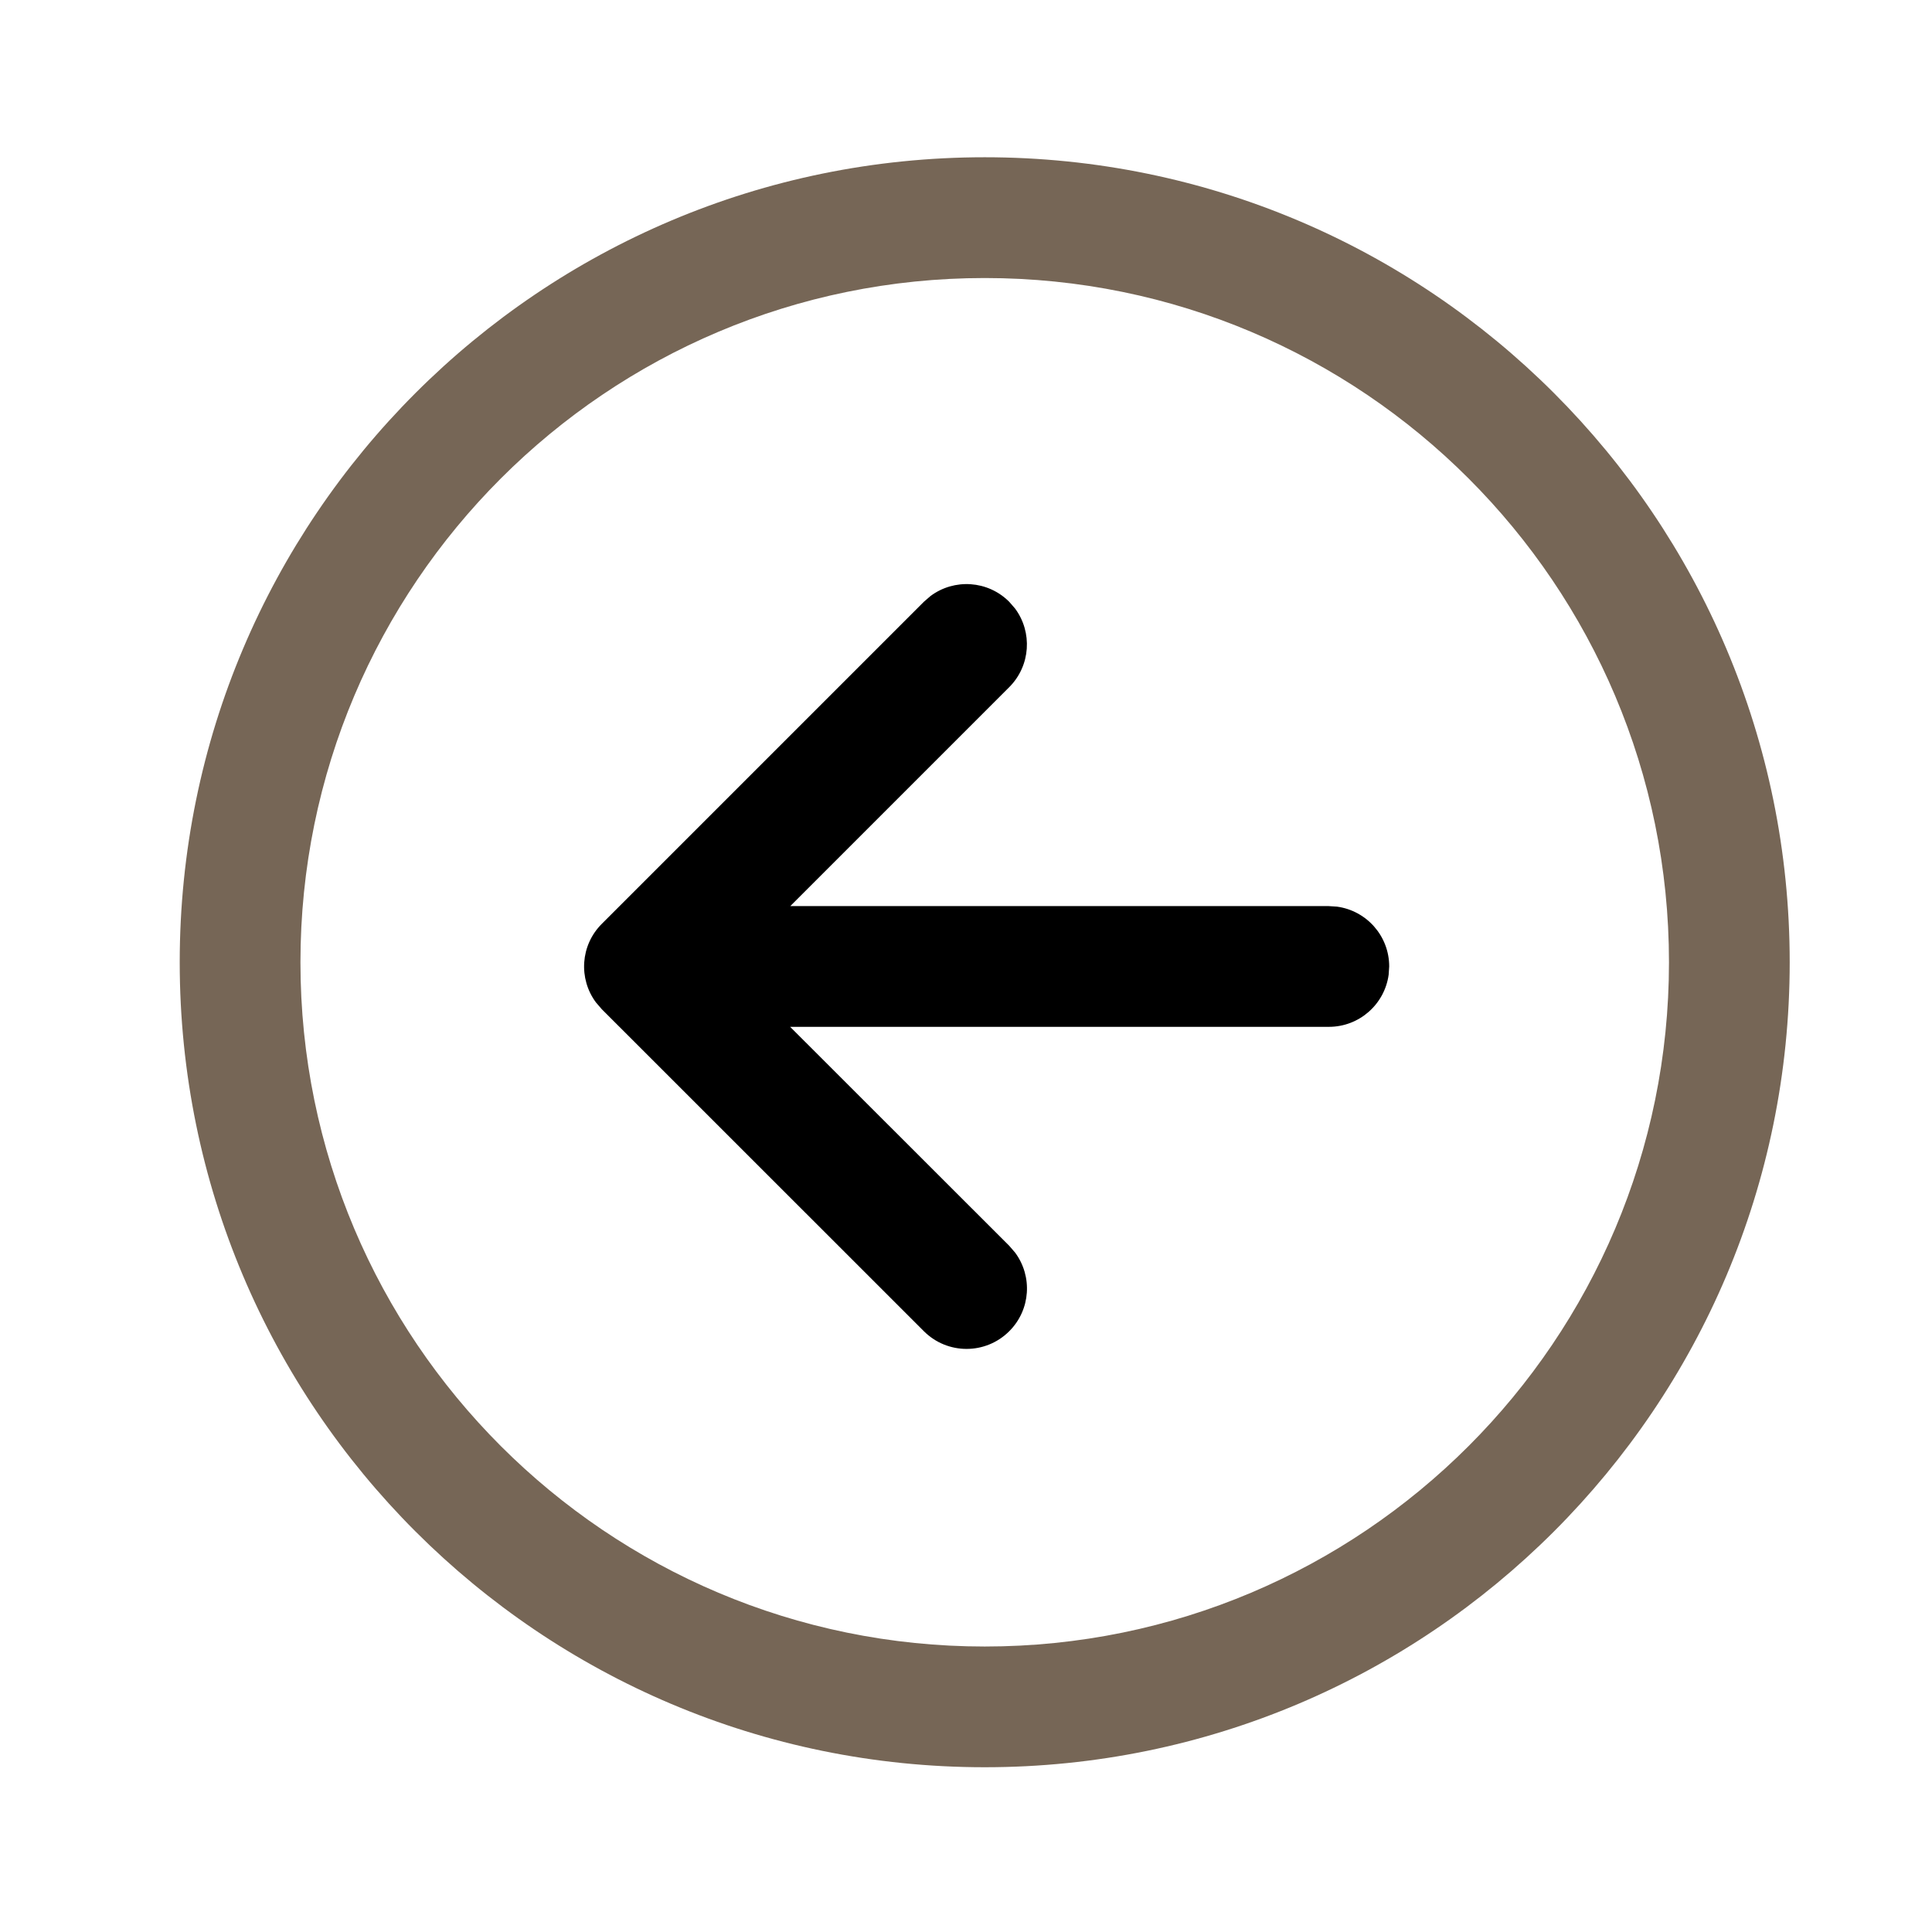 <svg width="43" height="43" viewBox="0 0 43 43" fill="none" xmlns="http://www.w3.org/2000/svg">
<path d="M21.917 3.5C12.021 3.5 4 11.522 4 21.417C4 31.312 12.021 39.333 21.917 39.333C31.812 39.333 39.833 31.312 39.833 21.417C39.833 11.522 31.812 3.5 21.917 3.5ZM21.917 6.188C30.327 6.188 37.146 13.006 37.146 21.417C37.146 29.828 30.327 36.646 21.917 36.646C13.506 36.646 6.687 29.828 6.687 21.417C6.687 13.006 13.506 6.188 21.917 6.188Z" fill="#766656"/>
<path d="M22.592 13.544L22.462 13.394C21.985 12.916 21.238 12.873 20.712 13.264L20.562 13.394L13.394 20.562C12.916 21.039 12.873 21.785 13.264 22.311L13.394 22.462L20.563 29.629C21.088 30.154 21.939 30.153 22.463 29.628C22.941 29.151 22.984 28.405 22.593 27.879L22.463 27.728L17.586 22.854L29.576 22.854C30.256 22.854 30.818 22.349 30.907 21.693L30.919 21.51C30.919 20.83 30.414 20.268 29.758 20.179L29.576 20.167L17.59 20.166L22.462 15.294C22.939 14.817 22.983 14.07 22.592 13.544Z" fill="black"/>
</svg>

